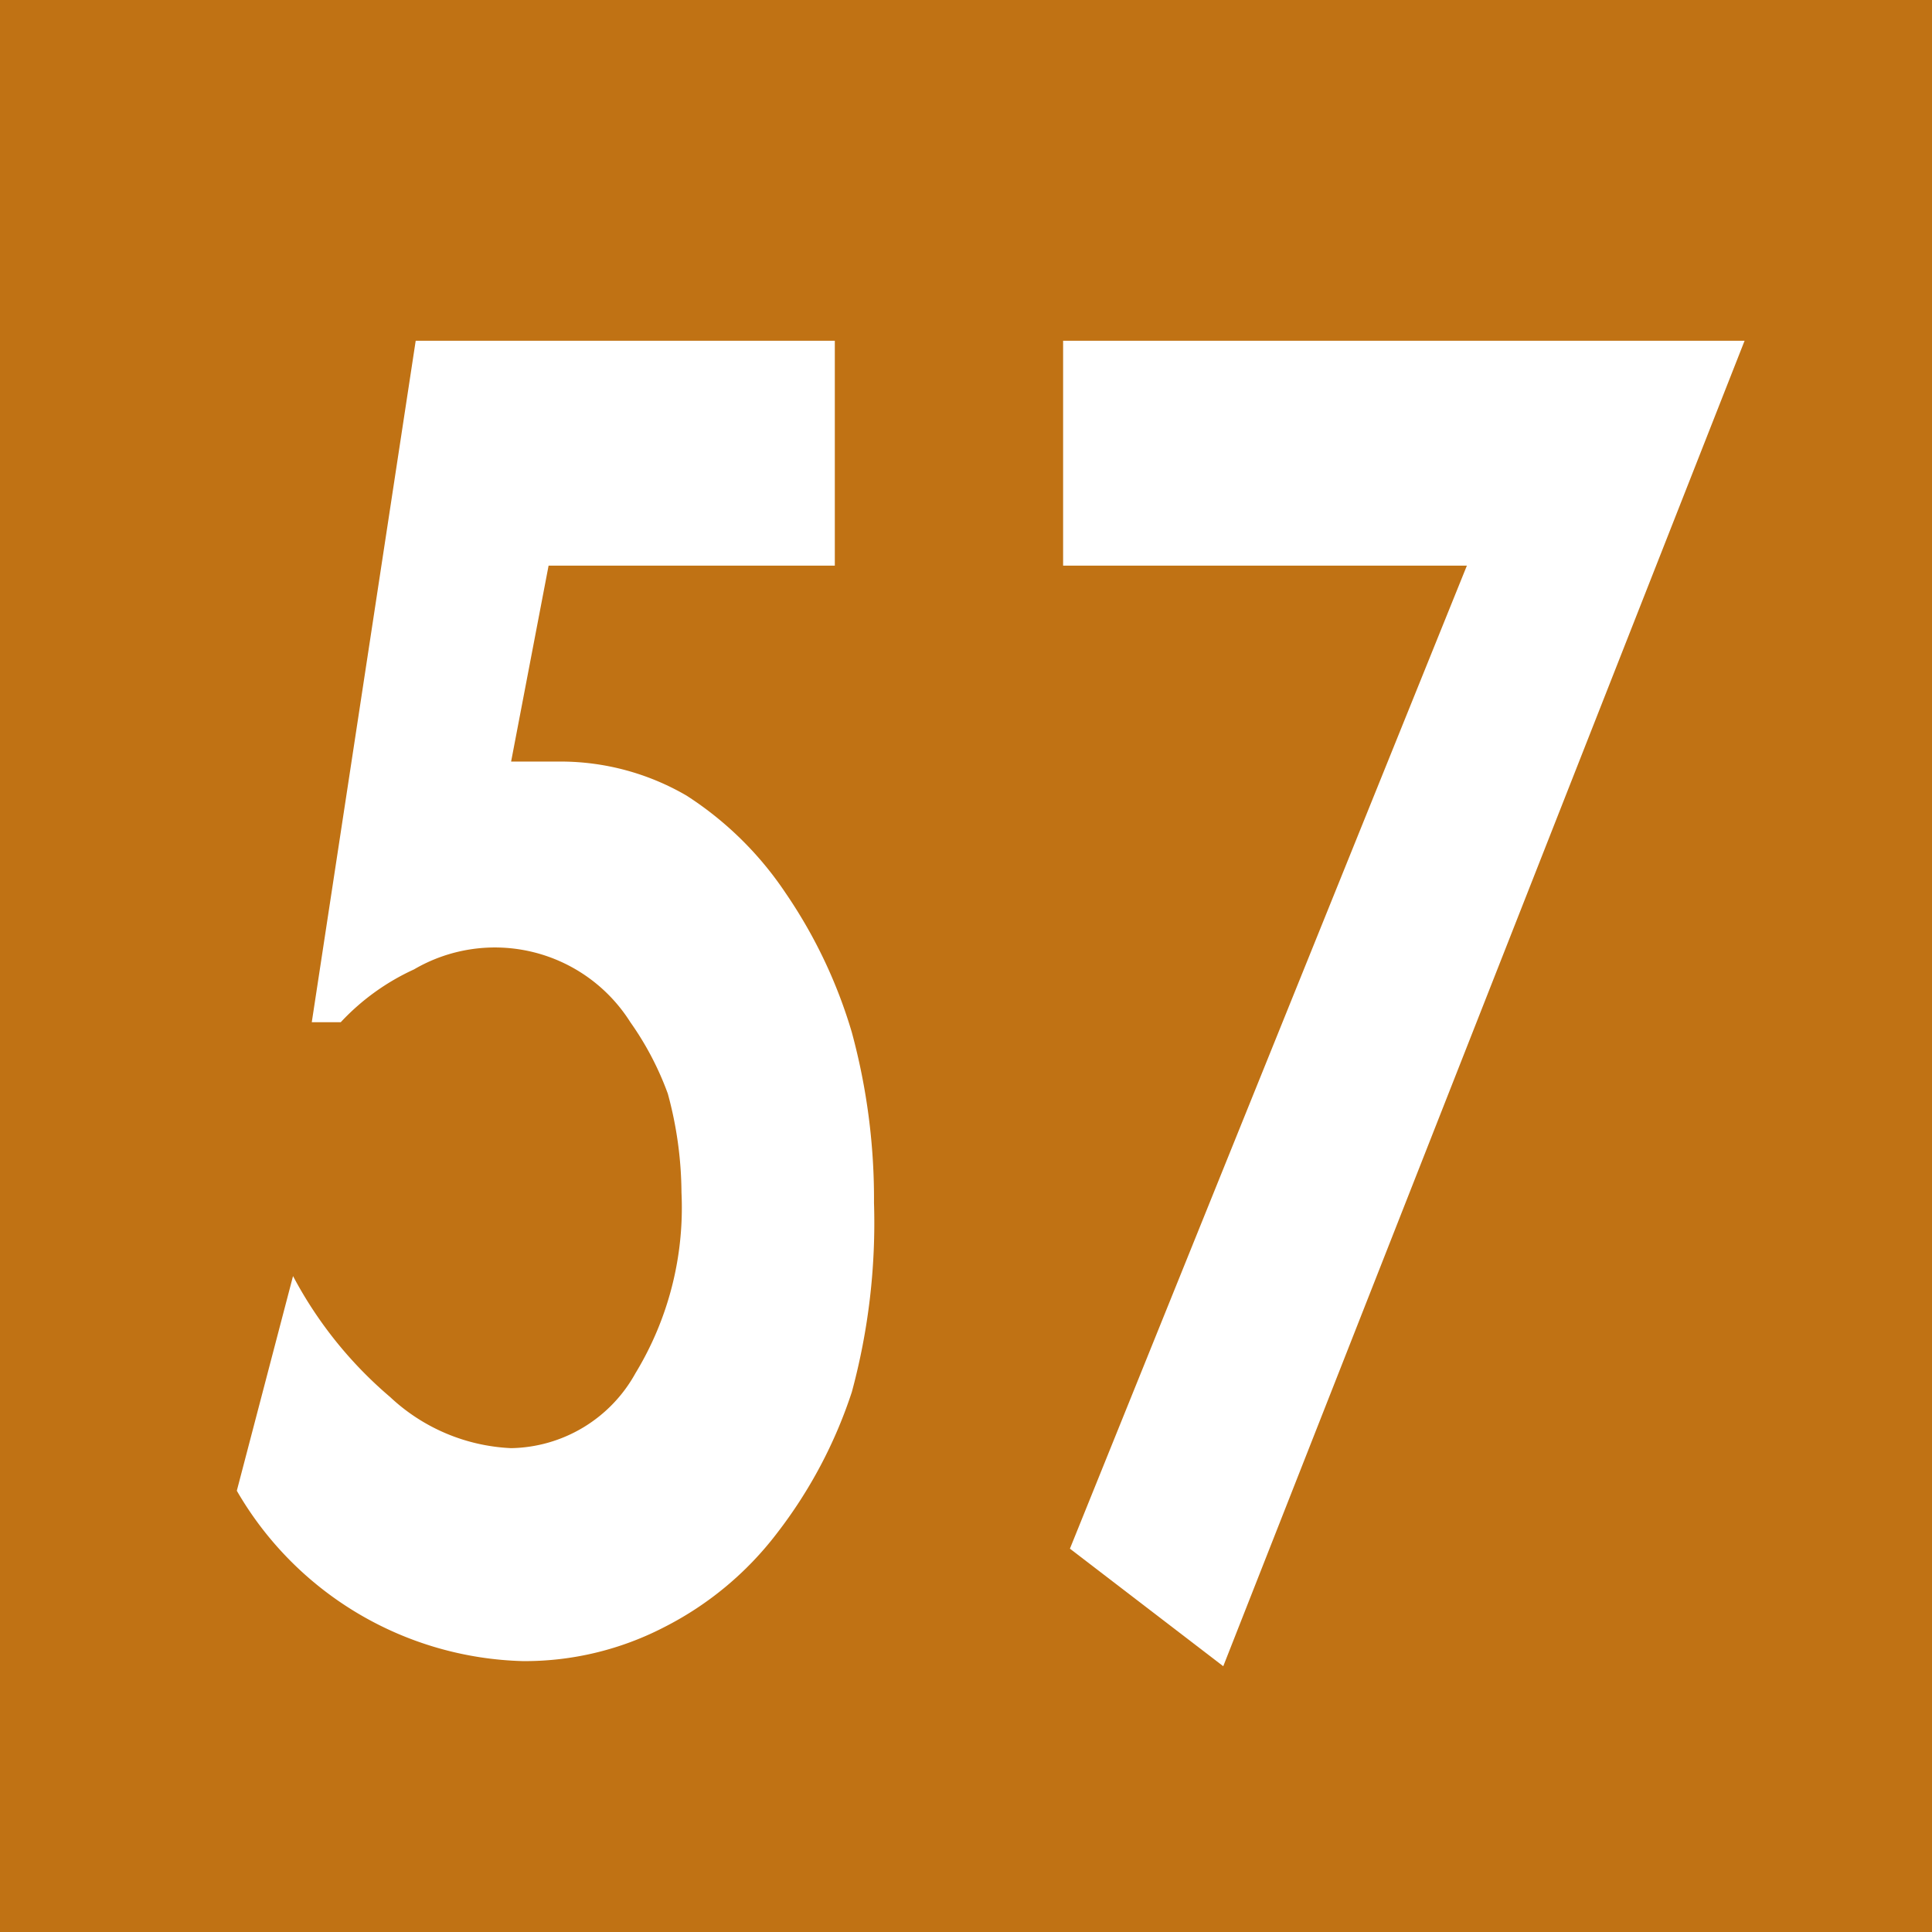 <svg id="Calque_1" data-name="Calque 1" xmlns="http://www.w3.org/2000/svg" viewBox="0 0 11.34 11.34"><defs><style>.cls-1{fill:#c07214;}.cls-2{fill:#fff;}</style></defs><rect class="cls-1" width="11.34" height="11.34"/><path class="cls-2" d="M3.22,3.32,3,4.47l.29,0a1.47,1.47,0,0,1,.74.2,2,2,0,0,1,.58.57A2.9,2.9,0,0,1,5,6.06a3.73,3.73,0,0,1,.13,1A3.8,3.8,0,0,1,5,8.17,2.76,2.76,0,0,1,4.56,9a1.93,1.93,0,0,1-.66.55,1.78,1.78,0,0,1-.83.2,2,2,0,0,1-1.68-1l.33-1.26a2.41,2.41,0,0,0,.57.71A1.11,1.11,0,0,0,3,8.5a.85.85,0,0,0,.73-.44A1.87,1.87,0,0,0,4,7a2.25,2.25,0,0,0-.08-.58A1.78,1.78,0,0,0,3.7,6a.94.94,0,0,0-1.27-.31A1.36,1.36,0,0,0,2,6H1.83l.61-4H4.9V3.32Z" transform="translate(0)"/><path class="cls-2" d="M6.24,3.32V2h4L7.18,9.78l-.9-.69L8.61,3.32Z" transform="translate(0)"/></svg>